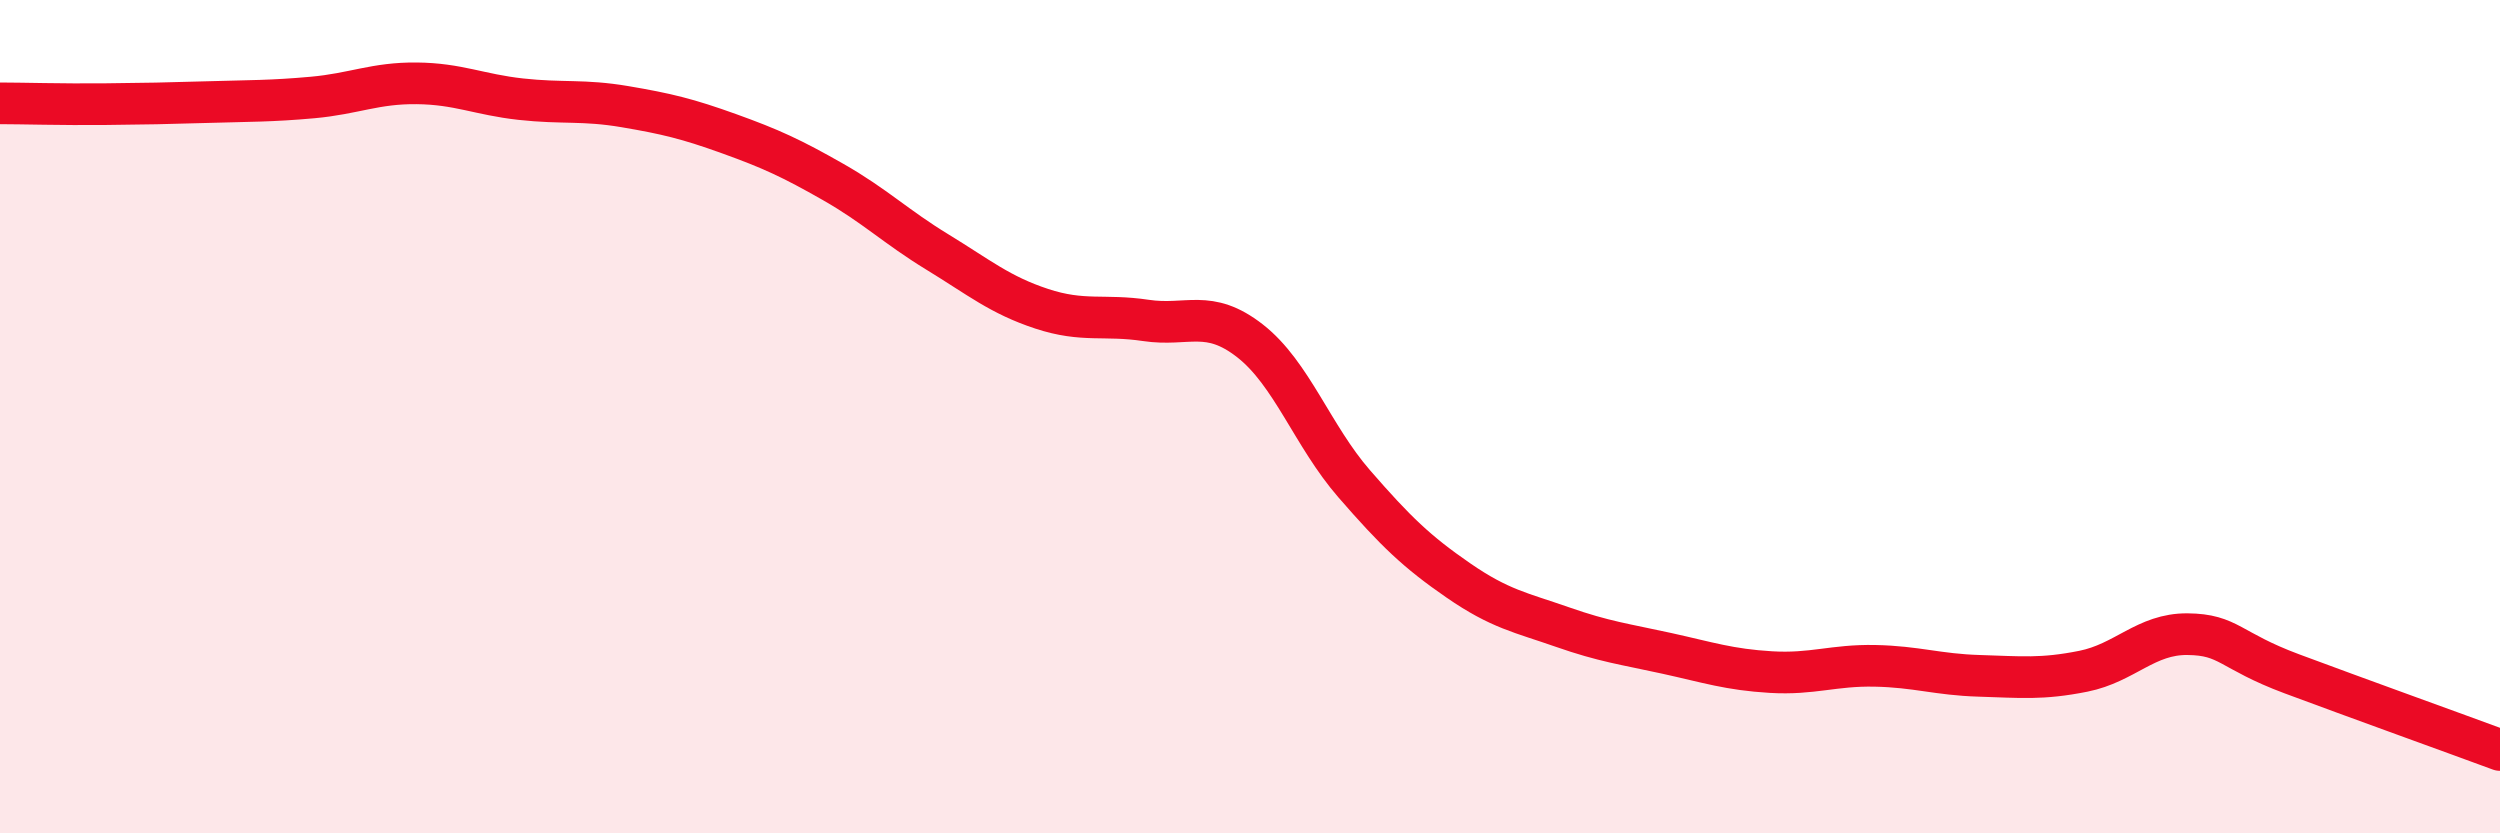 
    <svg width="60" height="20" viewBox="0 0 60 20" xmlns="http://www.w3.org/2000/svg">
      <path
        d="M 0,2.48 C 0.5,2.48 1.5,2.51 2.5,2.5 C 3.5,2.49 4,2.48 5,2.45 C 6,2.42 6.5,2.43 7.5,2.34 C 8.5,2.25 9,1.99 10,2 C 11,2.01 11.5,2.27 12.5,2.38 C 13.5,2.49 14,2.39 15,2.56 C 16,2.73 16.5,2.85 17.5,3.21 C 18.5,3.57 19,3.8 20,4.37 C 21,4.94 21.5,5.44 22.5,6.05 C 23.5,6.66 24,7.08 25,7.41 C 26,7.74 26.5,7.54 27.5,7.69 C 28.5,7.84 29,7.4 30,8.18 C 31,8.96 31.5,10.46 32.5,11.61 C 33.5,12.76 34,13.24 35,13.93 C 36,14.62 36.5,14.7 37.5,15.05 C 38.5,15.4 39,15.46 40,15.68 C 41,15.9 41.5,16.07 42.5,16.13 C 43.5,16.19 44,15.96 45,15.98 C 46,16 46.5,16.19 47.5,16.22 C 48.5,16.25 49,16.31 50,16.11 C 51,15.91 51.5,15.21 52.5,15.22 C 53.5,15.23 53.5,15.61 55,16.17 C 56.5,16.73 59,17.63 60,18L60 20L0 20Z"
        fill="#EB0A25"
        opacity="0.1"
        stroke-linecap="round"
        stroke-linejoin="round"
      />
      <path
        d="M 0,2.48 C 0.5,2.48 1.5,2.51 2.5,2.5 C 3.5,2.49 4,2.48 5,2.45 C 6,2.42 6.5,2.43 7.5,2.34 C 8.5,2.25 9,1.99 10,2 C 11,2.01 11.5,2.27 12.5,2.38 C 13.5,2.49 14,2.39 15,2.56 C 16,2.73 16.5,2.85 17.5,3.21 C 18.5,3.57 19,3.8 20,4.37 C 21,4.94 21.5,5.44 22.5,6.05 C 23.5,6.66 24,7.08 25,7.41 C 26,7.74 26.5,7.54 27.5,7.69 C 28.5,7.84 29,7.4 30,8.18 C 31,8.96 31.5,10.46 32.5,11.61 C 33.5,12.76 34,13.24 35,13.93 C 36,14.62 36.5,14.7 37.5,15.05 C 38.5,15.4 39,15.46 40,15.68 C 41,15.9 41.5,16.07 42.5,16.13 C 43.5,16.19 44,15.96 45,15.98 C 46,16 46.5,16.19 47.5,16.22 C 48.5,16.25 49,16.31 50,16.11 C 51,15.91 51.5,15.21 52.5,15.22 C 53.5,15.23 53.5,15.61 55,16.17 C 56.5,16.73 59,17.63 60,18"
        stroke="#EB0A25"
        stroke-width="1"
        fill="none"
        stroke-linecap="round"
        stroke-linejoin="round"
      />
    </svg>
  